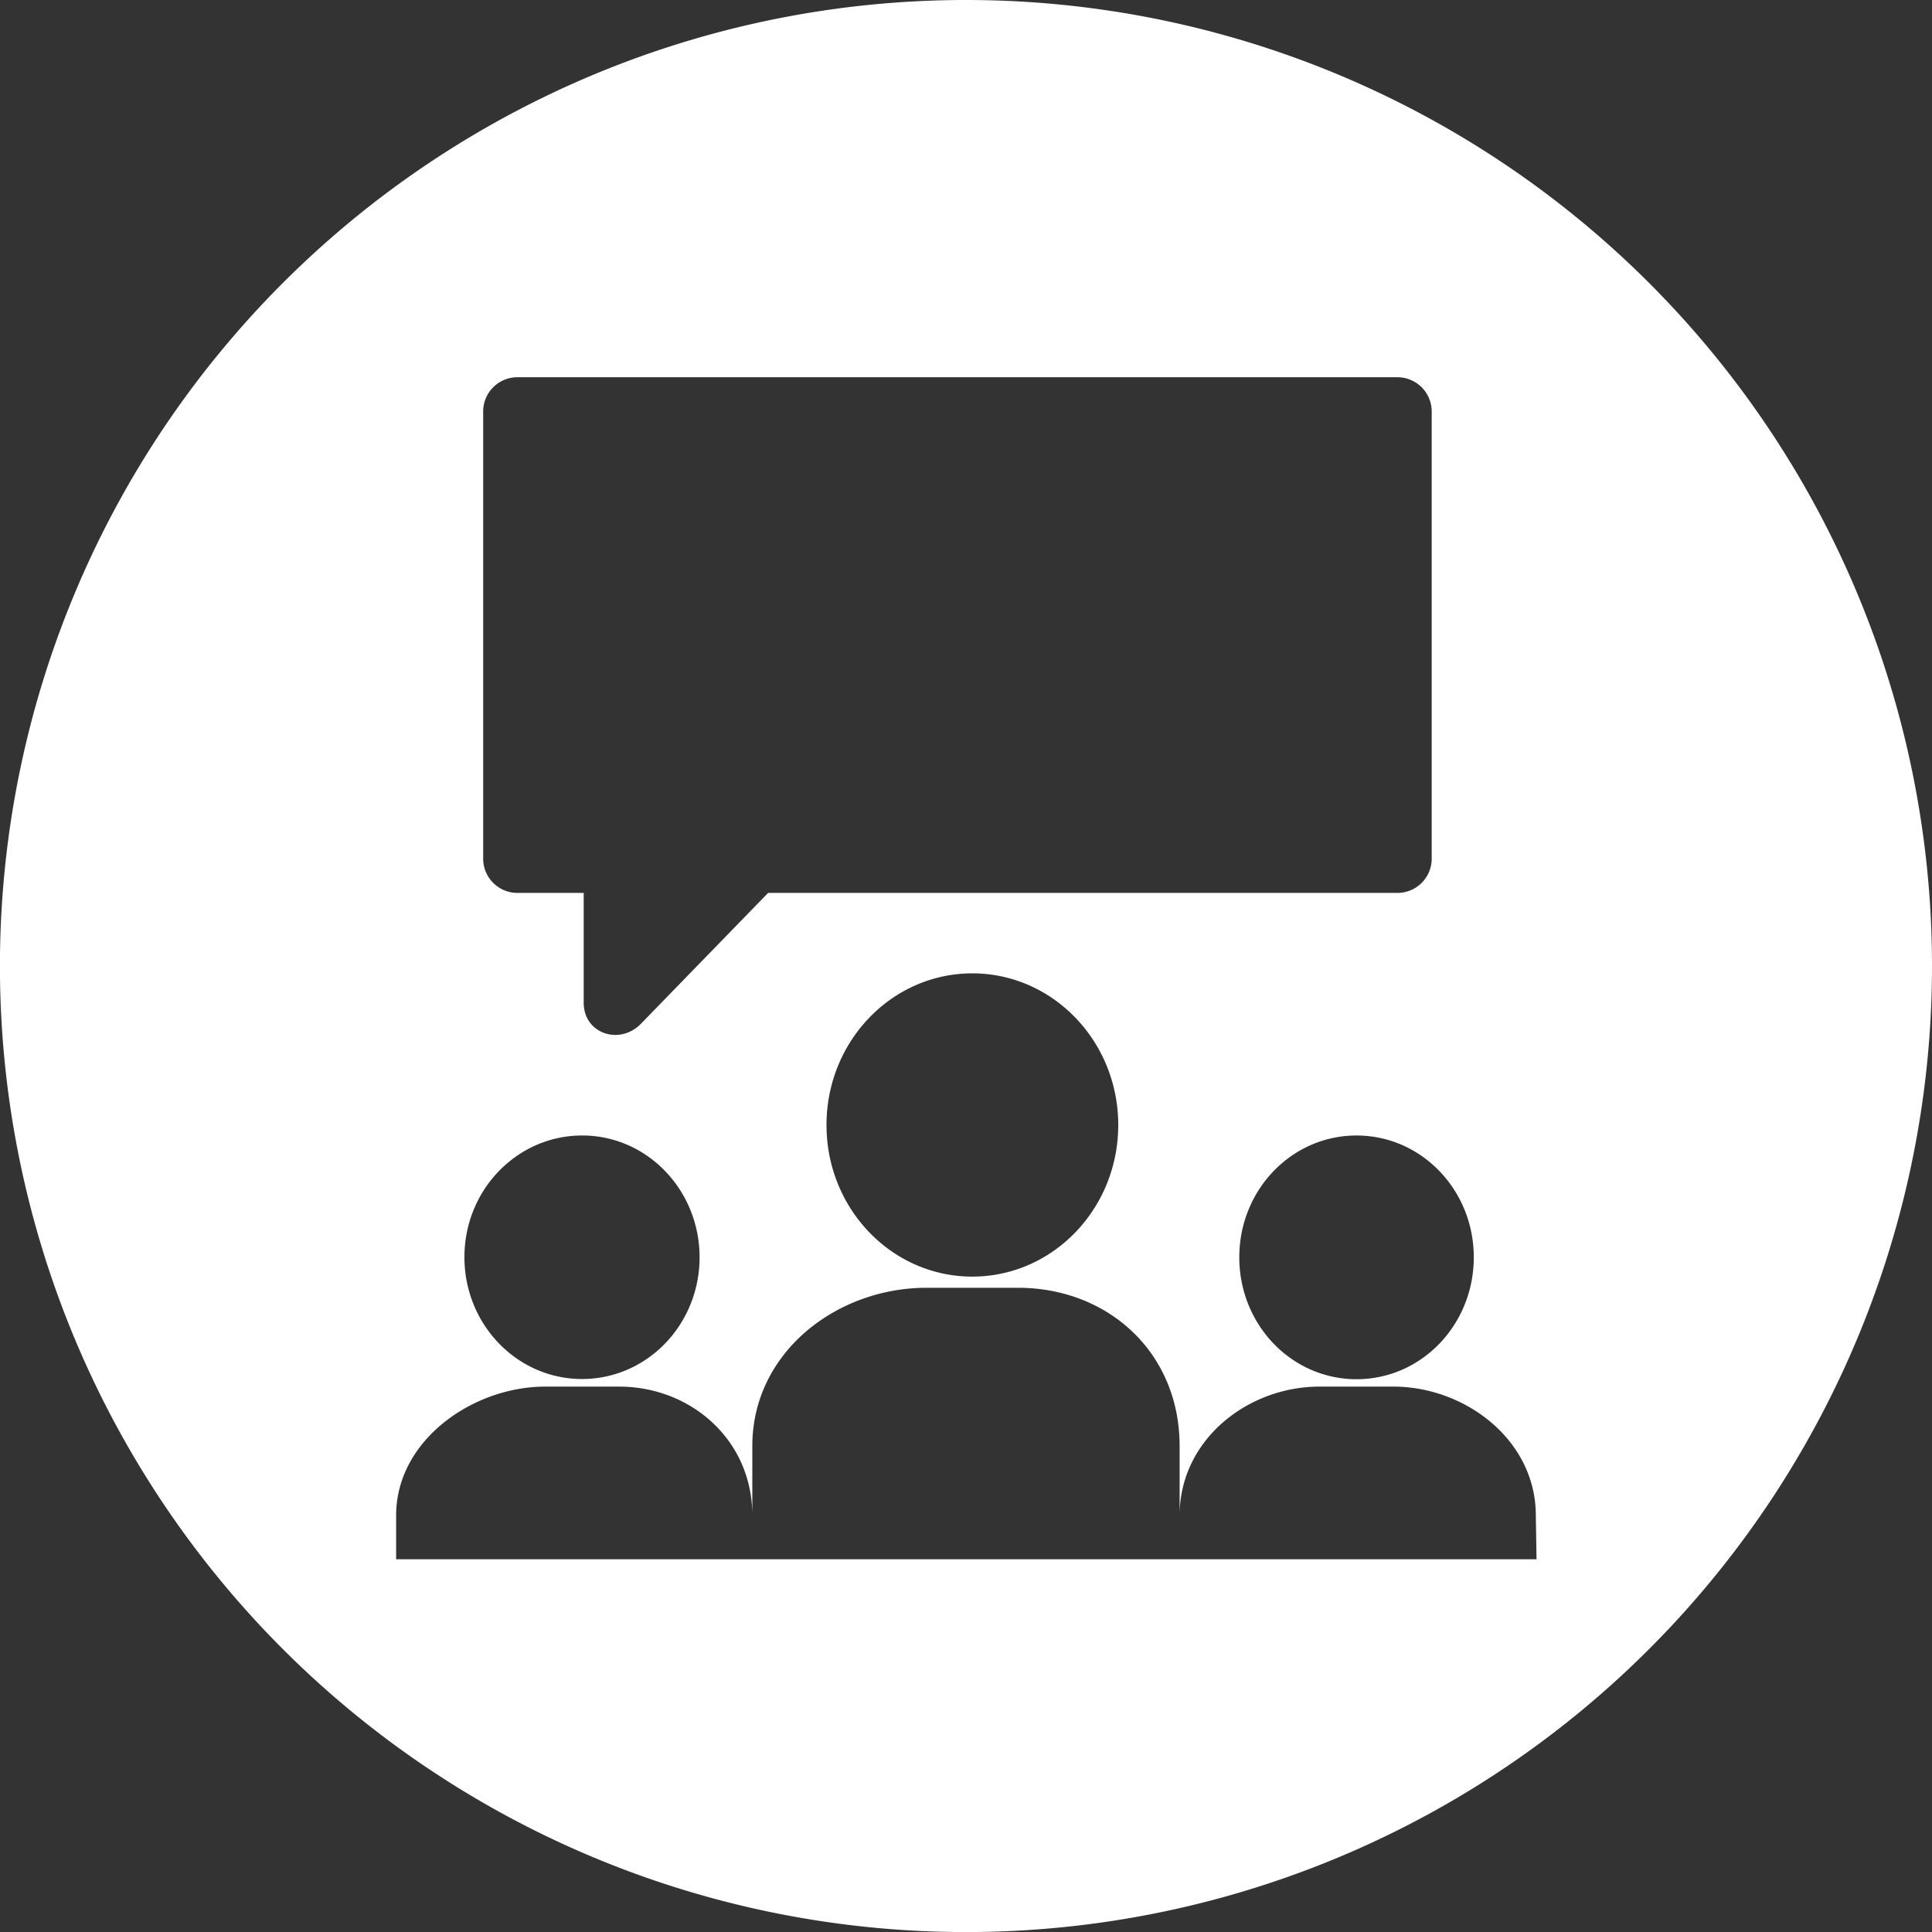<svg xmlns="http://www.w3.org/2000/svg" viewBox="0 0 295.61 295.61"><rect x="0" y="0" width="295.61" height="295.61" fill="#333333" stroke="none"/><g id="Formation"><path d="M147.8,0A147.81,147.81,0,1,0,295.61,147.8,147.8,147.8,0,0,0,147.8,0Zm77.7,192.38c0,10.31-8,18.65-17.94,18.65s-17.94-8.34-17.94-18.65,8-18.64,17.94-18.64S225.5,182.09,225.5,192.38ZM73.93,63.05a5.24,5.24,0,0,1,5.13-5.33H213.93a5.25,5.25,0,0,1,5.13,5.33v68.24a5.24,5.24,0,0,1-5.13,5.33h-96.4L98,156.71c-3.27,3.26-8.69,1.41-8.69-3.29v-16.8H79.06a5.24,5.24,0,0,1-5.13-5.33ZM171.1,172.13c0,12.82-10,23.2-22.33,23.2s-22.31-10.38-22.31-23.2,10-23.2,22.31-23.2S171.1,159.31,171.1,172.13Zm-82,1.61c9.91,0,17.94,8.35,17.94,18.64S99,211,89.06,211s-18-8.34-18-18.65S79.15,173.74,89.06,173.74Zm146,64.84H60.61v-6.71c0-11.51,11.75-19.71,22.82-19.71H94.69c11.06,0,20.42,8.2,20.42,19.71V221.26c0-14.32,12.89-24.22,26.65-24.22h14c13.78,0,24.73,9.9,24.73,24.22v10.61c0-11.51,10.35-19.71,21.42-19.71h11.26c11.06,0,21.82,8.2,21.82,19.71Z" fill="#fff"/></g></svg>